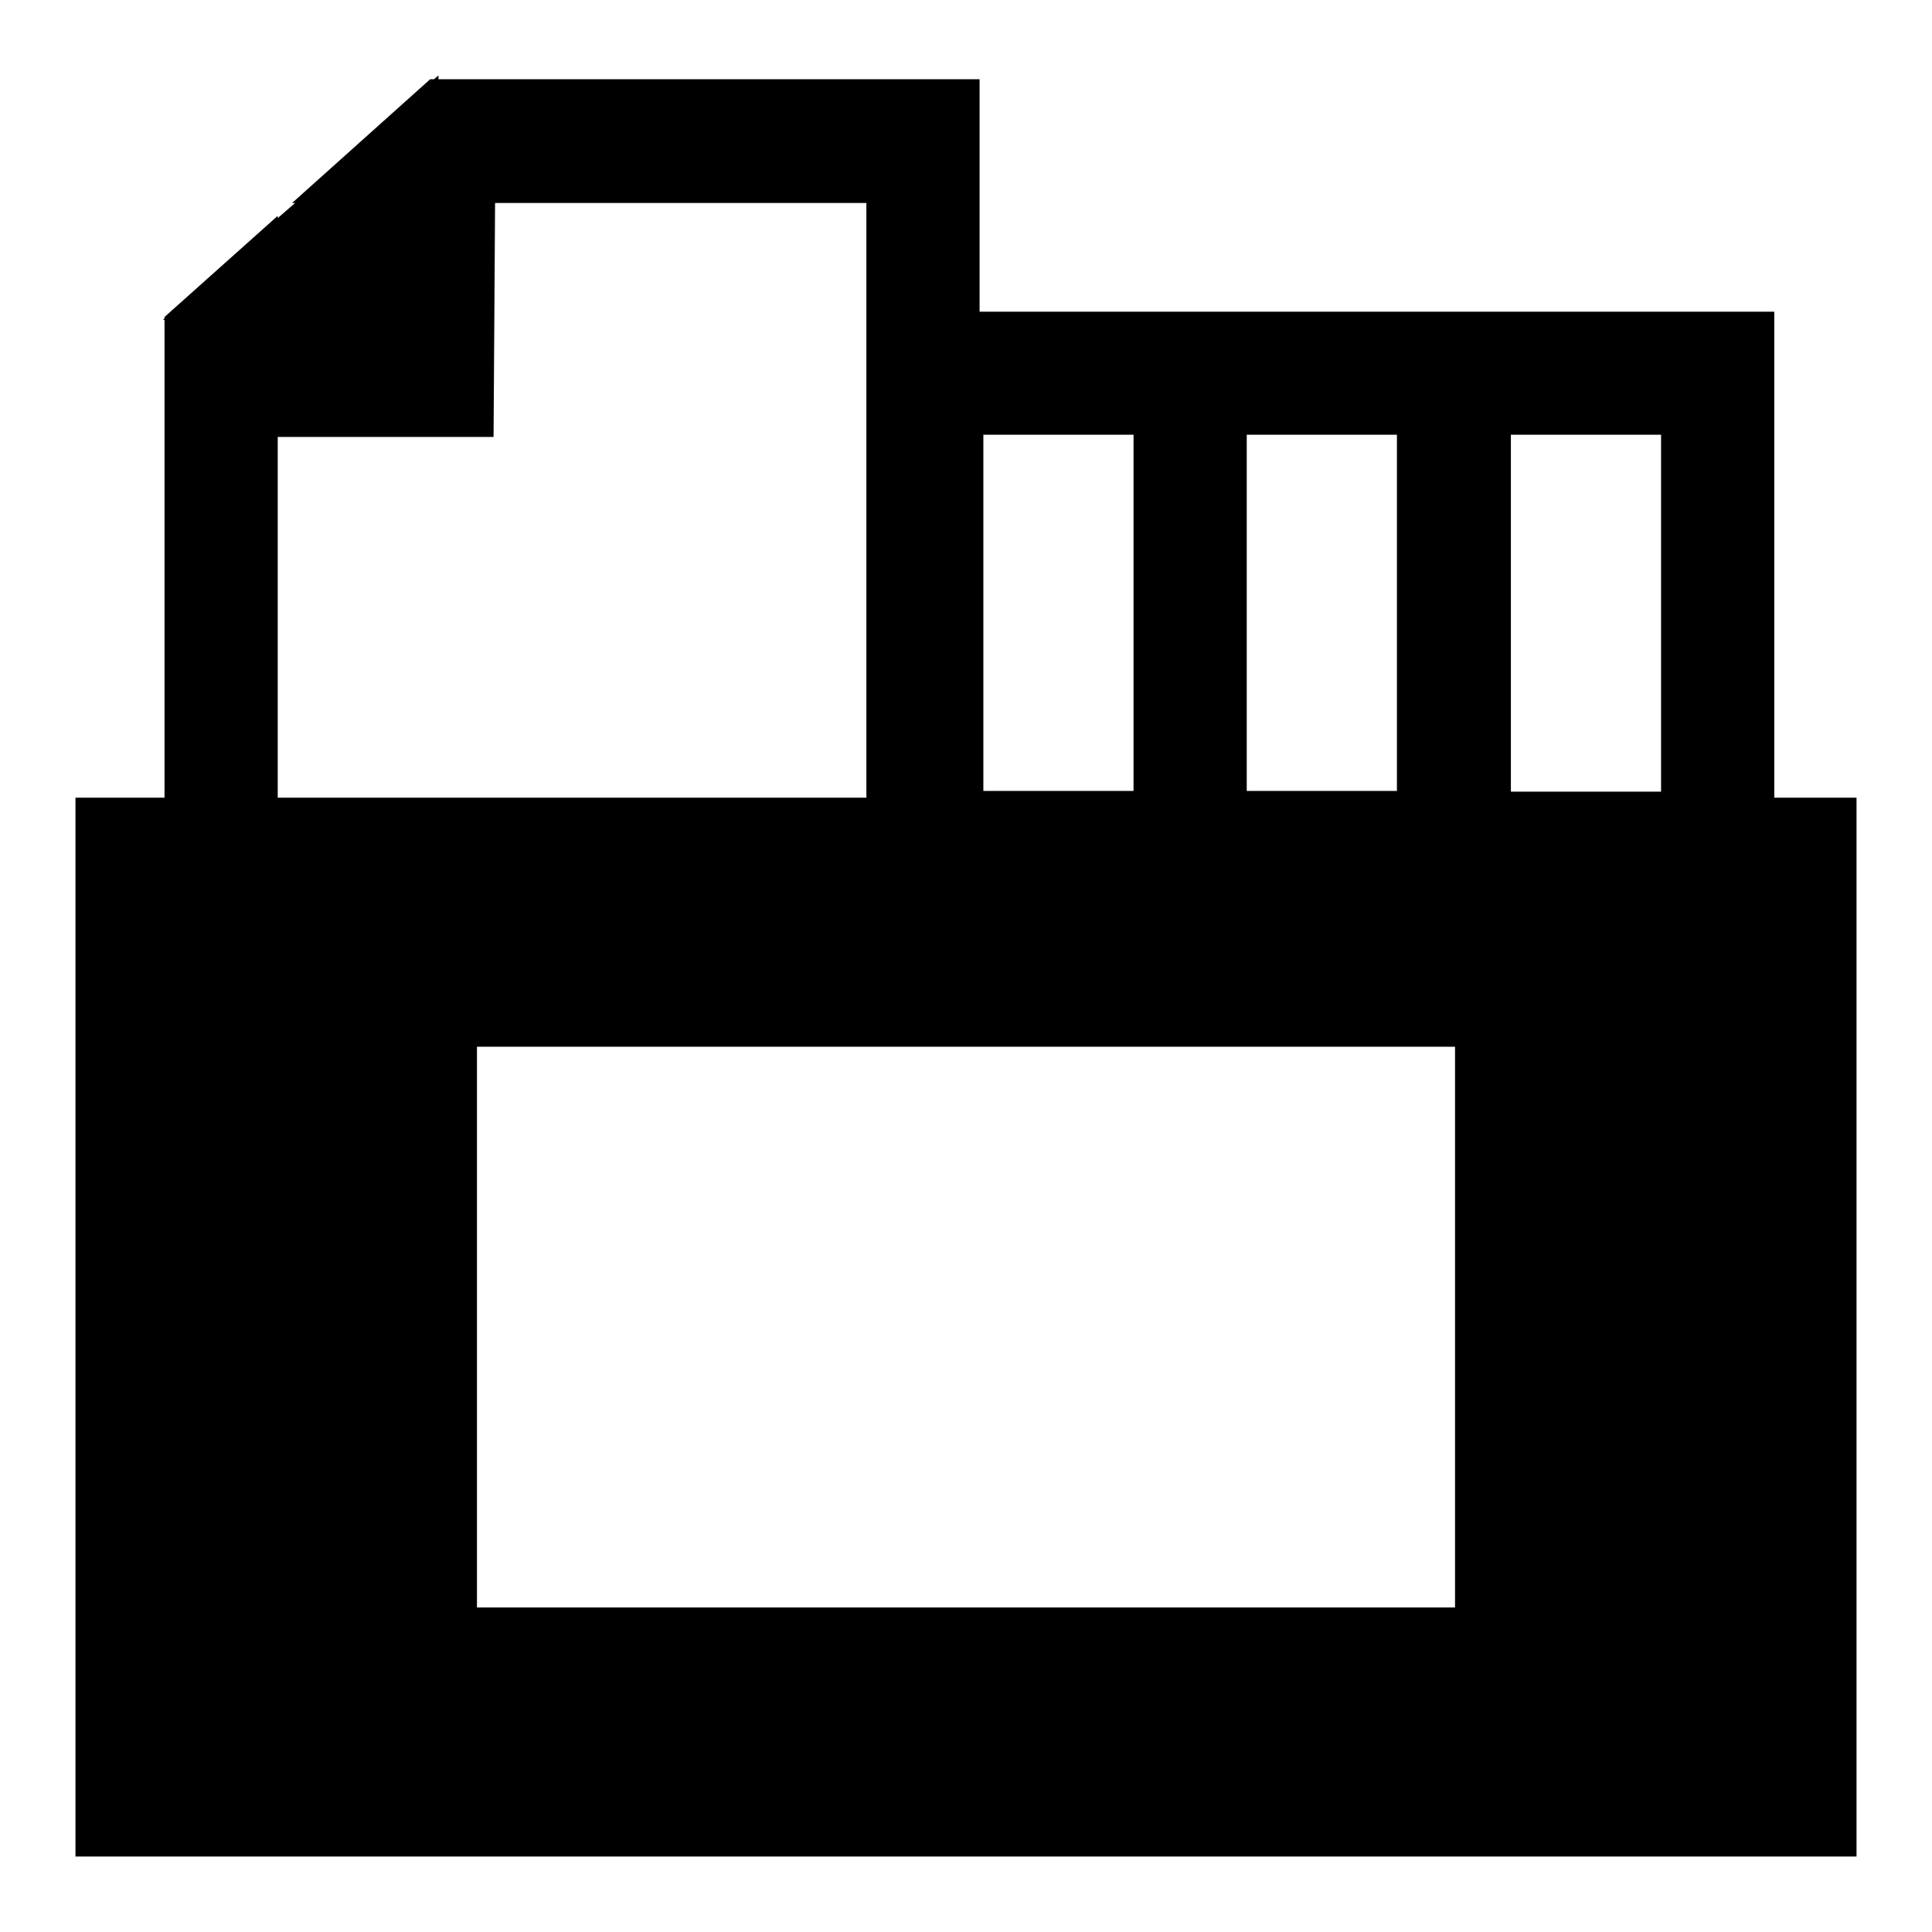 <?xml version="1.0" encoding="utf-8"?>
<!-- Svg Vector Icons : http://www.onlinewebfonts.com/icon -->
<!DOCTYPE svg PUBLIC "-//W3C//DTD SVG 1.1//EN" "http://www.w3.org/Graphics/SVG/1.1/DTD/svg11.dtd">
<svg version="1.1" xmlns="http://www.w3.org/2000/svg" xmlns:xlink="http://www.w3.org/1999/xlink" x="0px" y="0px" viewBox="0 0 256 256" enable-background="new 0 0 256 256" xml:space="preserve">
<g> <path fill="#000000" d="M235.1,105.7V41.3h-35h-15h-19.9h-15h-20.4V10.5H58.1V10l-0.6,0.5H57L38.7,26.9h0.4l-2.3,2v-0.3L21.8,42 v0.2l-0.2,0.2h0.2v63.3H10V246h236V105.7H235.1z M165.2,57.6h19.9v47.2h-19.9V57.6z M130.3,57.6h19.9v47.2h-19.9V57.6z M36.8,57.9 l28.6,0l0.2-31h49.2v78.8h-78L36.8,57.9L36.8,57.9z M192.8,213H63.2v-74.3h129.6V213z M220.1,104.9h-19.9V57.6h19.9V104.9z"/></g>
</svg>